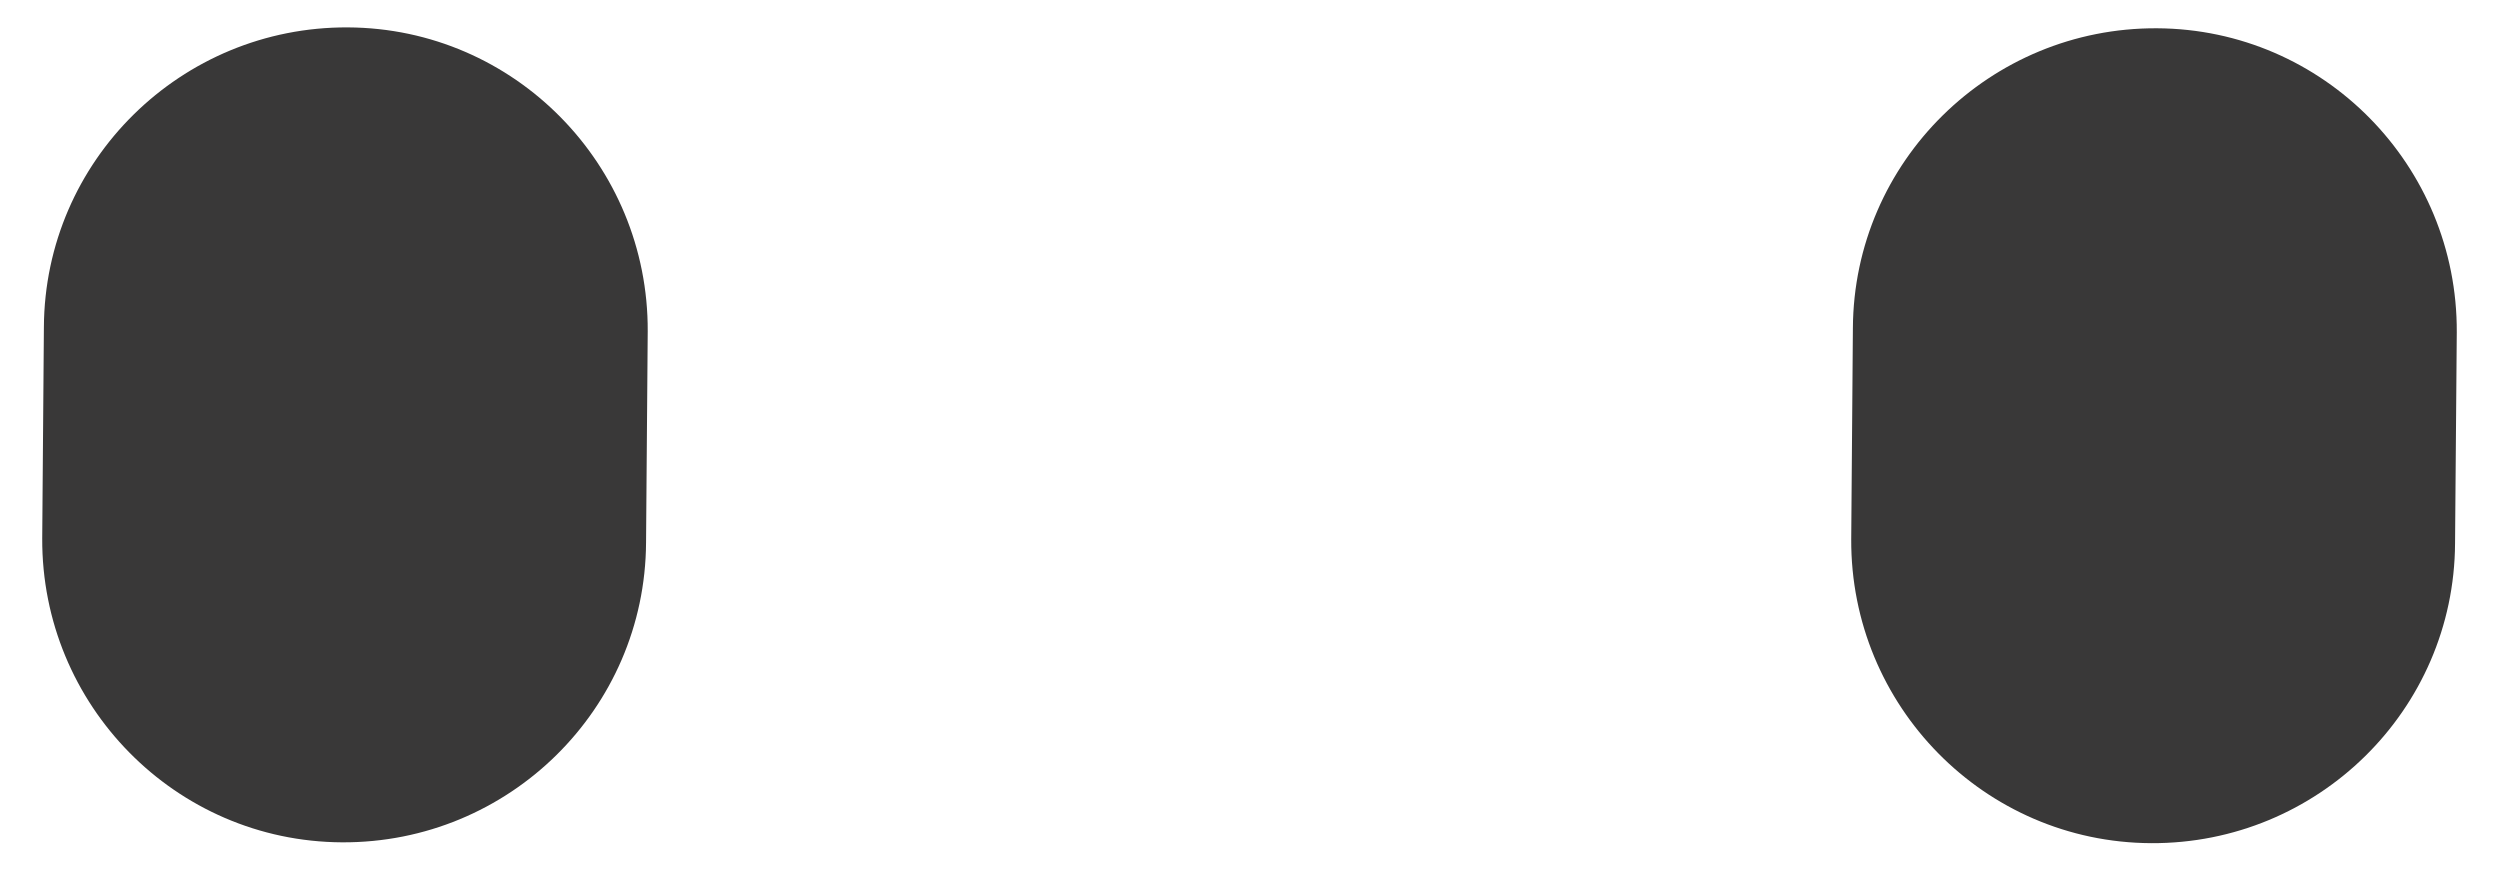 <?xml version="1.0" encoding="UTF-8"?> <svg xmlns="http://www.w3.org/2000/svg" width="45" height="16" viewBox="0 0 45 16" fill="none"><path d="M0.76 9.689L0.79 5.89C0.805 2.89 3.262 0.478 6.262 0.493C9.262 0.509 11.674 2.966 11.659 5.966L11.629 9.765C11.614 12.765 9.157 15.177 6.157 15.162C3.157 15.147 0.745 12.689 0.76 9.689Z" fill="#393838"></path><path d="M33.322 9.705L33.352 5.906C33.368 2.906 35.825 0.494 38.825 0.509C41.825 0.524 44.237 2.981 44.222 5.981L44.191 9.78C44.176 12.78 41.719 15.192 38.719 15.177C35.719 15.162 33.307 12.705 33.322 9.705Z" fill="#393838"></path></svg> 